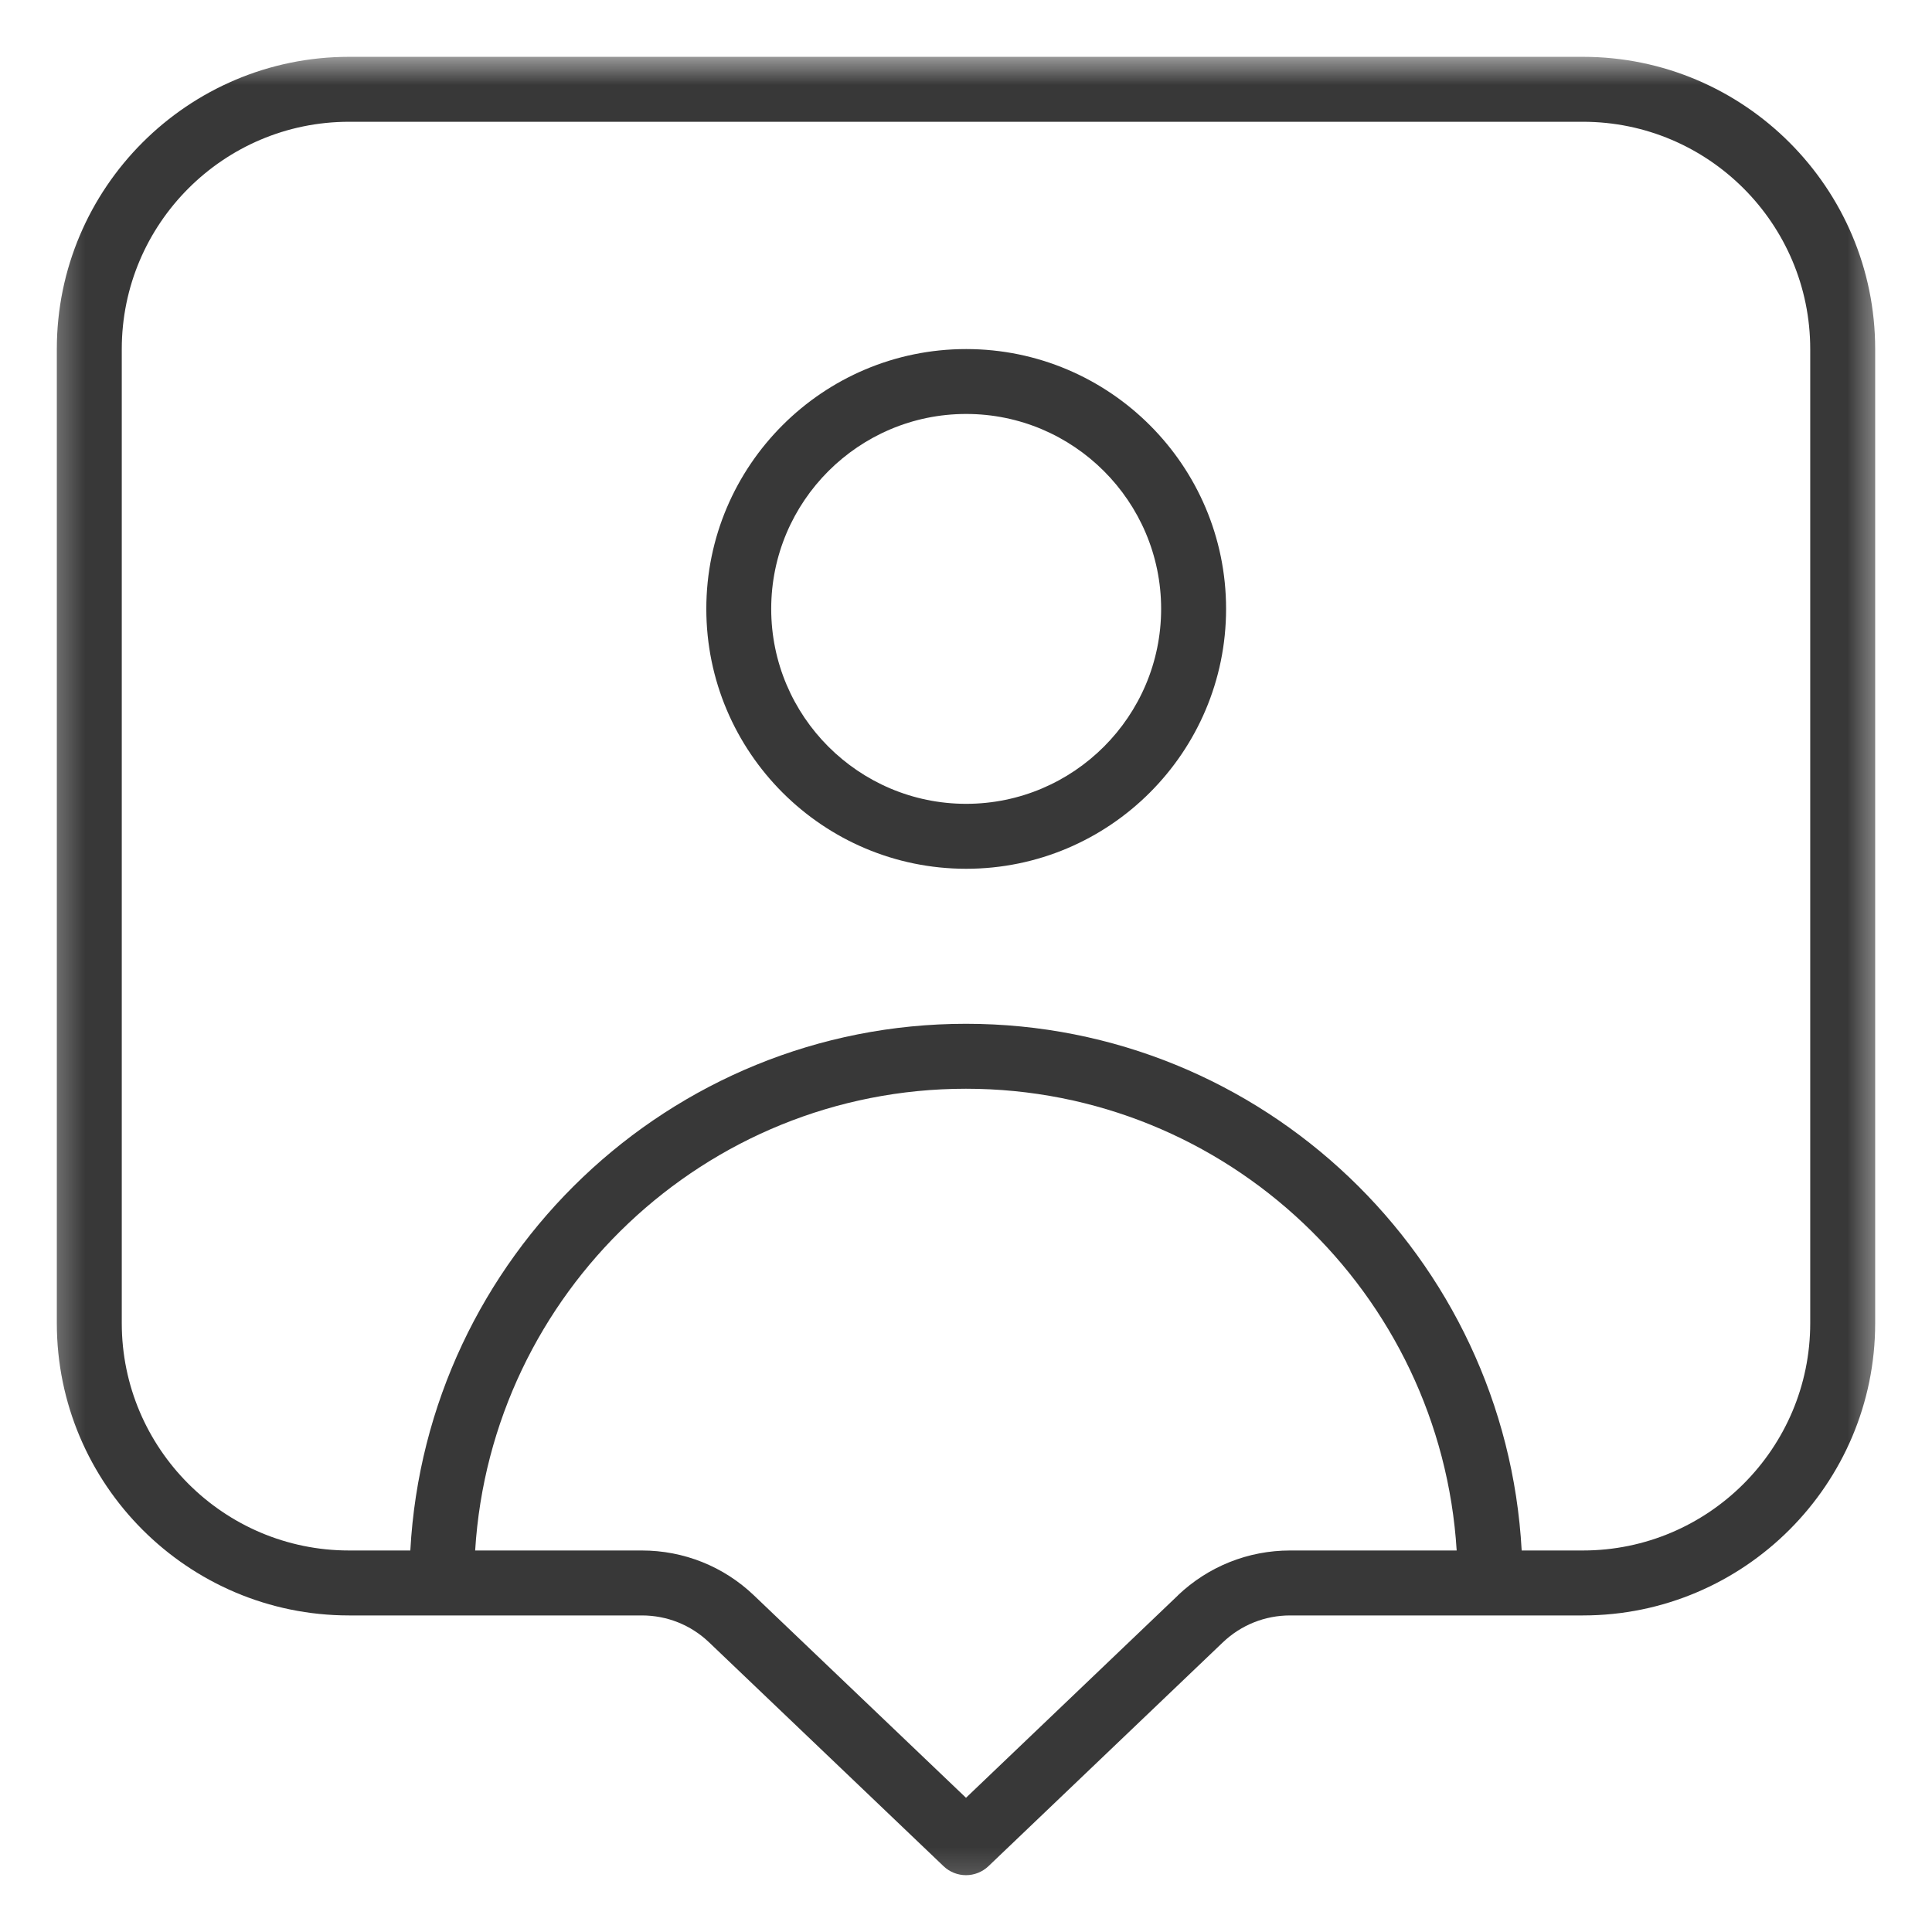 <?xml version="1.0" encoding="UTF-8"?> <svg xmlns="http://www.w3.org/2000/svg" width="34" height="34" viewBox="0 0 34 34" fill="none"><mask id="mask0_997_15553" style="mask-type:alpha" maskUnits="userSpaceOnUse" x="0" y="0" width="34" height="34"><rect x="0.539" y="0.964" width="32.715" height="32.715" fill="#D9D9D9"></rect></mask><g mask="url(#mask0_997_15553)"><path d="M17.003 6.143C14.481 6.143 12.43 8.194 12.43 10.715C12.43 13.236 14.481 15.289 17.003 15.289C19.526 15.289 21.577 13.237 21.577 10.715C21.577 8.193 19.526 6.143 17.003 6.143ZM17.003 14.146C15.112 14.146 13.572 12.607 13.572 10.715C13.572 8.824 15.112 7.285 17.003 7.285C18.895 7.285 20.434 8.825 20.434 10.715C20.434 12.605 18.895 14.146 17.003 14.146Z" fill="#383838"></path><path d="M27.857 1H6.143C3.307 1 1 3.307 1 6.143V23.286C1 26.121 3.307 28.429 6.143 28.429H11.296C11.739 28.429 12.159 28.597 12.479 28.903L16.605 32.842C16.715 32.947 16.858 33 17 33C17.142 33 17.285 32.947 17.395 32.842L21.52 28.903C21.841 28.597 22.261 28.429 22.704 28.429H27.857C30.693 28.429 33 26.121 33 23.286V6.143C33 3.307 30.693 1 27.857 1ZM20.731 28.075L17 31.638L13.267 28.075C12.734 27.566 12.033 27.286 11.295 27.286H8.362C8.642 22.759 12.403 19.16 16.999 19.16C21.594 19.16 25.355 22.76 25.635 27.286H22.703C21.965 27.286 21.264 27.567 20.729 28.075H20.731ZM31.857 23.286C31.857 25.491 30.063 27.286 27.857 27.286H26.779C26.497 22.129 22.225 18.017 17 18.017C11.775 18.017 7.502 22.129 7.221 27.286H6.143C3.937 27.286 2.143 25.491 2.143 23.286V6.143C2.143 3.937 3.937 2.143 6.143 2.143H27.857C30.063 2.143 31.857 3.937 31.857 6.143V23.286Z" fill="#383838"></path></g></svg> 